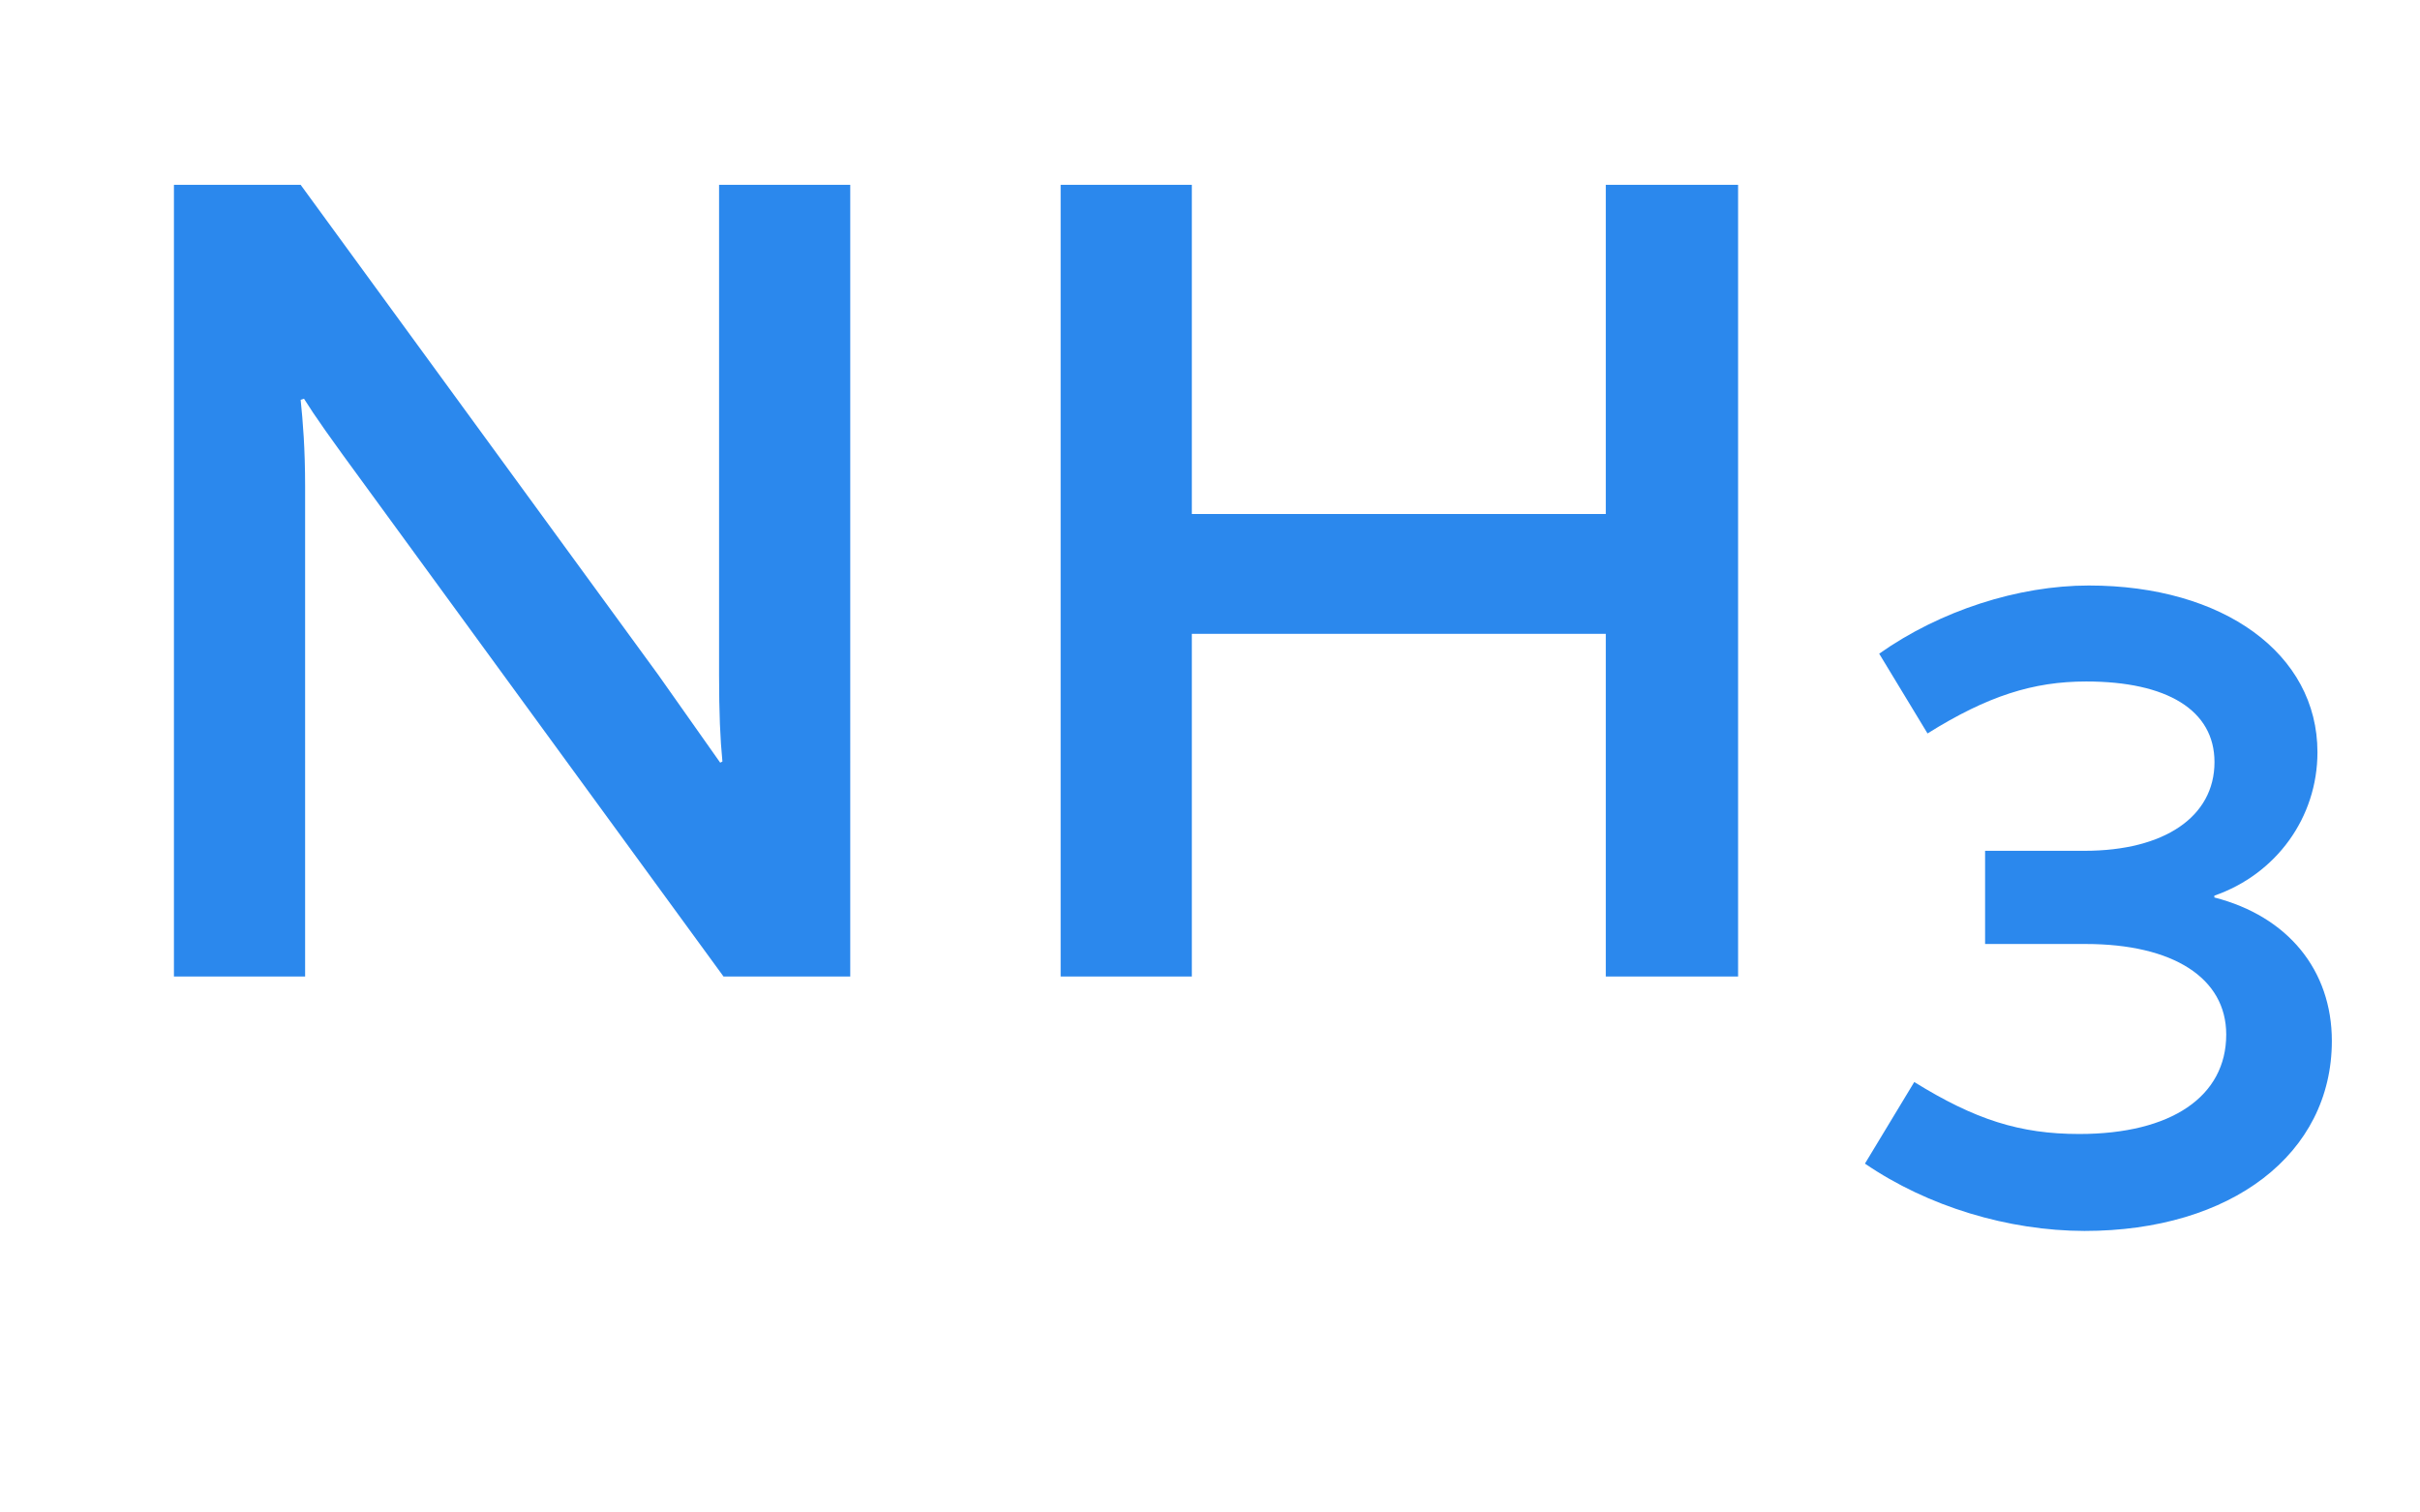 <?xml version="1.0" encoding="utf-8"?>
<!-- Generator: Adobe Illustrator 27.9.0, SVG Export Plug-In . SVG Version: 6.00 Build 0)  -->
<svg version="1.1" id="Layer_1" xmlns="http://www.w3.org/2000/svg" xmlns:xlink="http://www.w3.org/1999/xlink" x="0px" y="0px"
	 viewBox="0 0 1732.2 1082.6" style="enable-background:new 0 0 1732.2 1082.6;" xml:space="preserve">
<style type="text/css">
	.st0{fill:#2B88ED;}
</style>
<g>
	<g>
		<path class="st0" d="M124.5,132.3h90.7L471,482.8l44.5,63.1l1.6-0.8c-1.6-16.2-2.4-34.8-2.4-62.3V132.3h93.9V699h-90.7
			L262.1,348.5c-26.7-36.4-36.4-50.2-44.5-63.1l-2.4,0.8c1.6,15.4,3.2,34.8,3.2,62.3V699h-93.9V132.3z"/>
		<path class="st0" d="M1244.1,132.3V699h-94.7V453.7H853.1V699h-93.9V132.3h93.9v235.6h296.3V132.3H1244.1z"/>
	</g>
</g>
<g>
	<g>
		<path class="st0" d="M1334.9,832.9l35.3-58.4c43.6,27,75.7,37.2,118.1,37.2c66.1,0,105.2-27,105.2-71.2
			c0-40.4-37.9-64.8-100.7-64.8h-71.9v-66.7h71.2c57.1,0,93-24.4,93-63.5c0-37.2-34-57.7-91.8-57.7c-37.9,0-70.6,10.3-113.6,37.2
			l-34.6-57.1c43.6-30.8,99.5-48.8,150.1-48.8c96.2,0,163.6,48.8,163.6,119.3c0,46.8-29.5,87.3-73.8,102.7v1.3
			c52.6,13.5,84.1,52,84.1,102.7c0,80.8-71.9,136-177.1,136C1437.6,881,1379.9,863.7,1334.9,832.9z"/>
	</g>
</g>
</svg>
